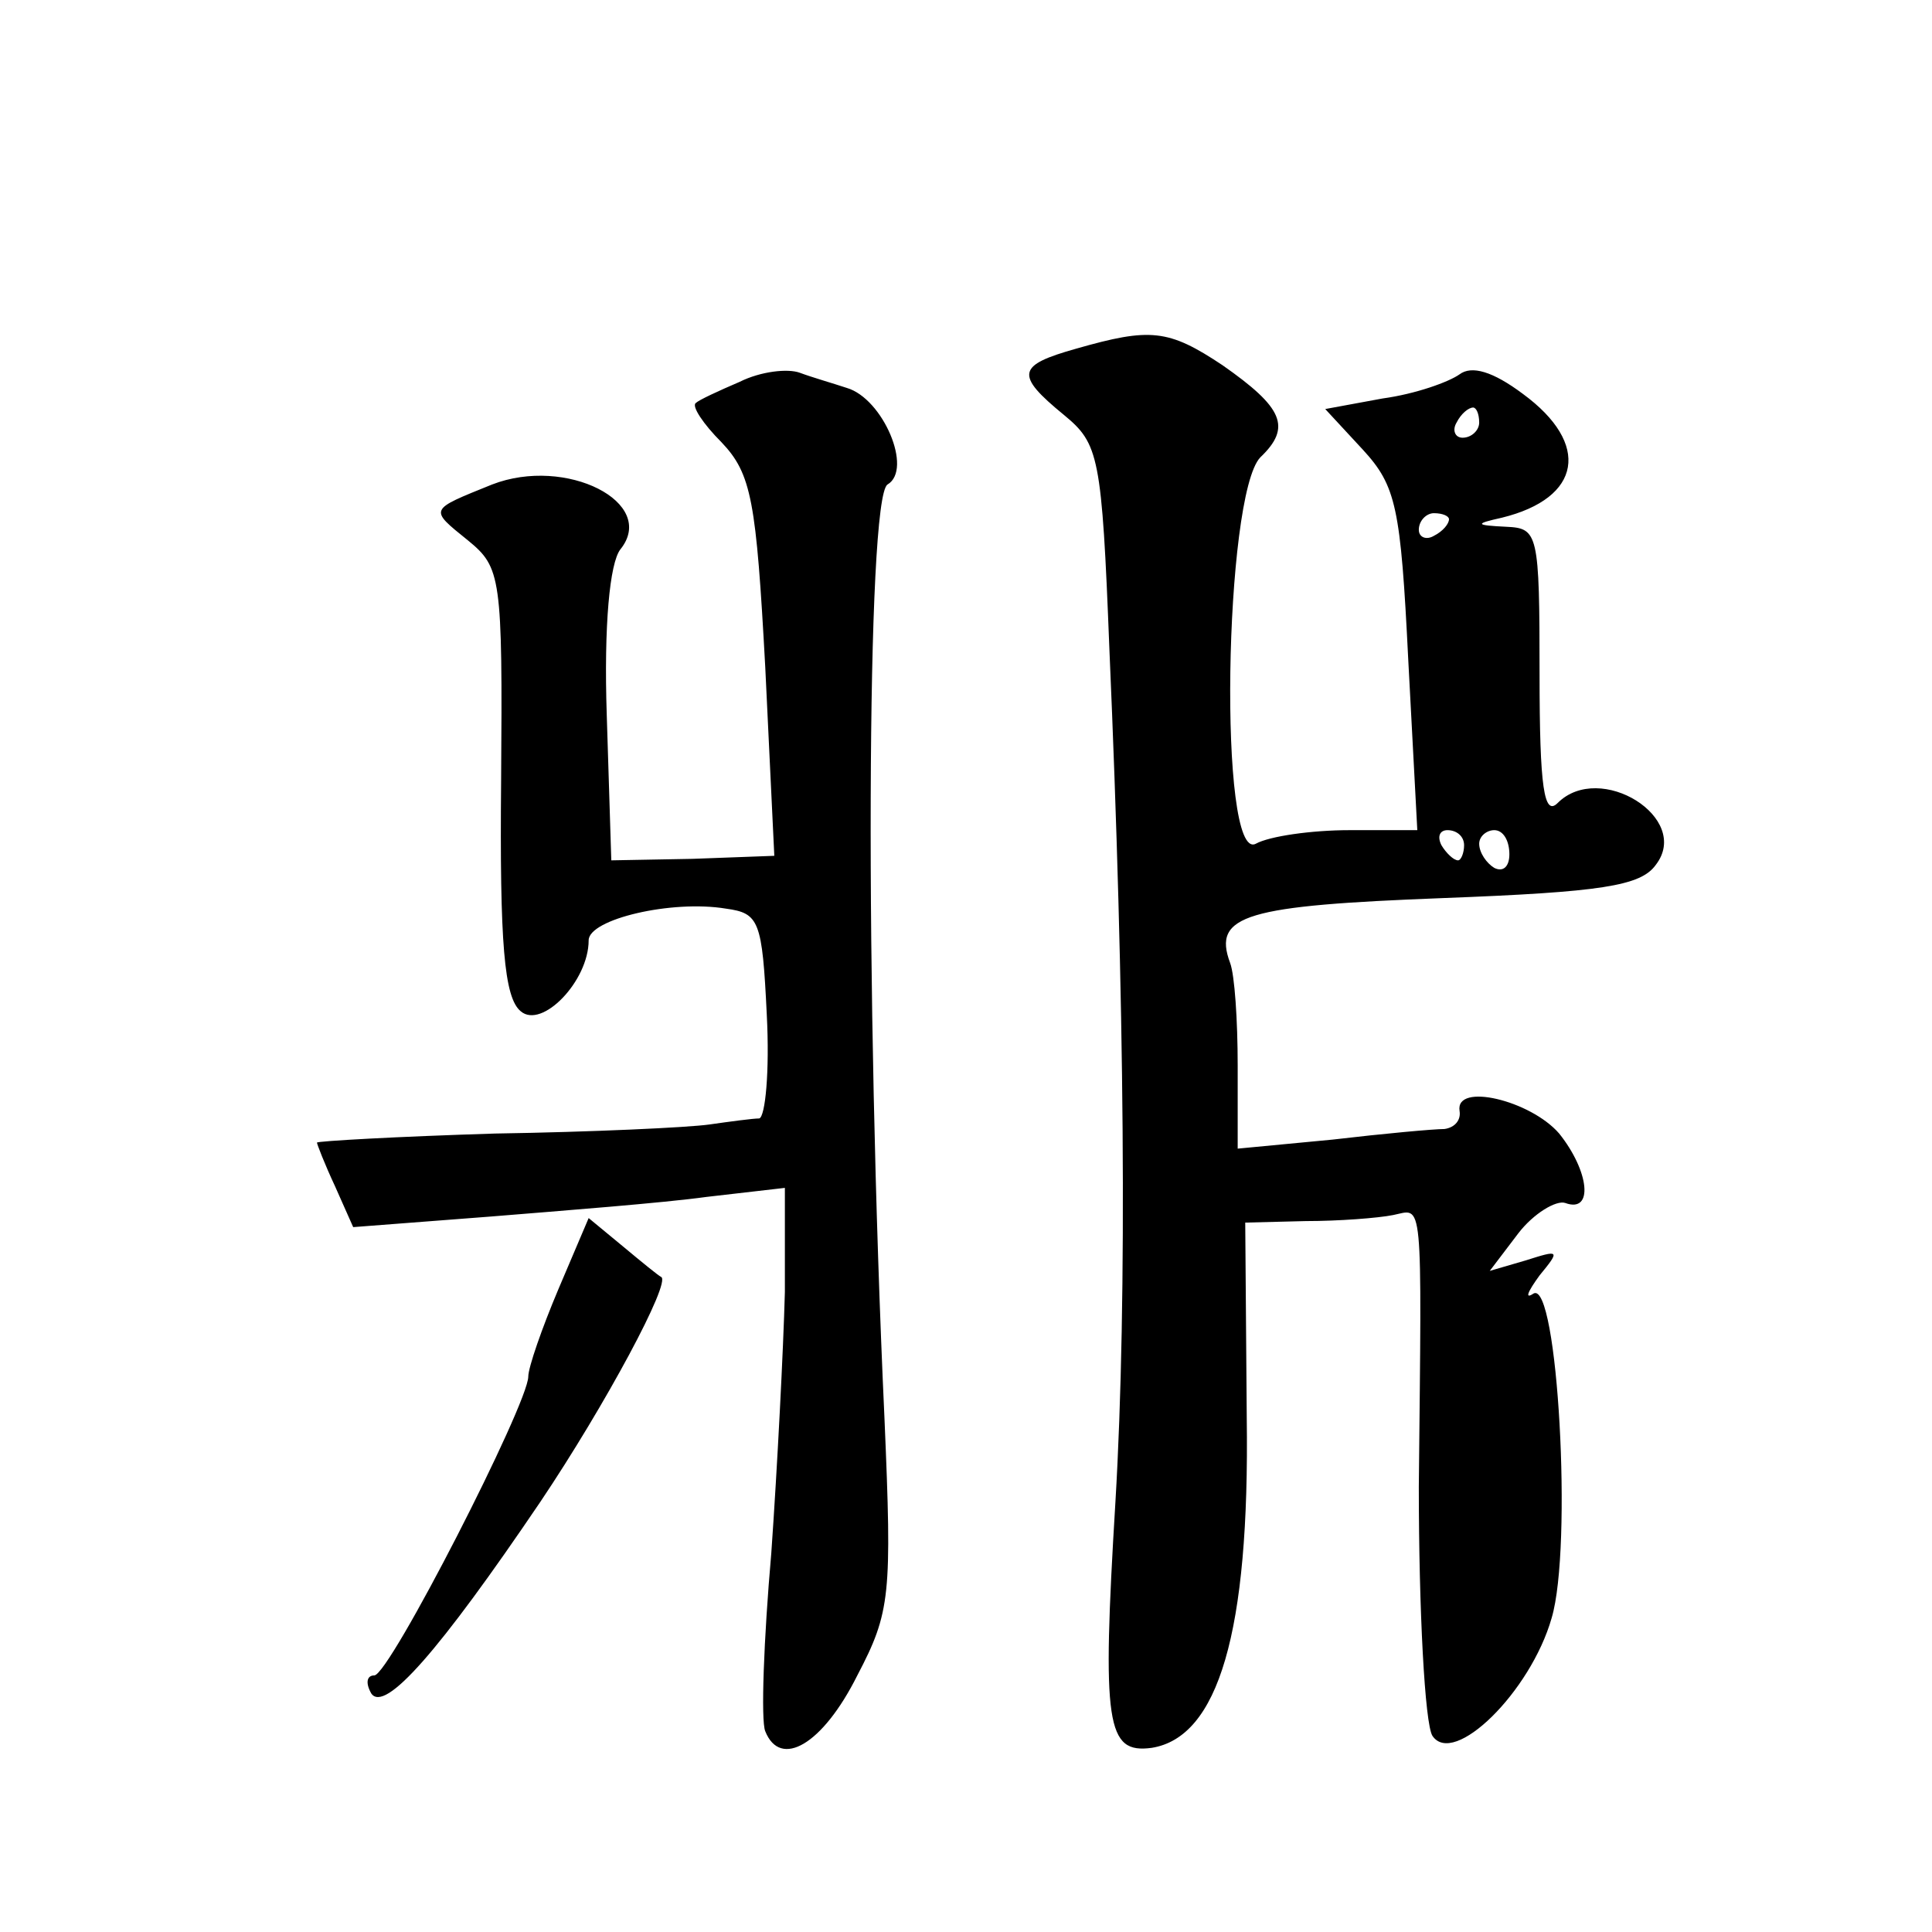 <?xml version="1.0" standalone="no"?>
<!DOCTYPE svg PUBLIC "-//W3C//DTD SVG 20010904//EN"
 "http://www.w3.org/TR/2001/REC-SVG-20010904/DTD/svg10.dtd">
<svg version="1.0" xmlns="http://www.w3.org/2000/svg"
 width="128pt" height="128pt" viewBox="0 0 128 128"
 preserveAspectRatio="xMidYMid meet">
<g transform="translate(0,128) scale(0.1,-0.1)"
fill="#0" stroke="none">
<path d="M713 1049 c-39 -11 -41 -17 -8 -44 23 -19 25 -27 30 -155 10 -230 12 -430
4 -565 -9 -148 -6 -167 24 -163 44 7 65 76 63 219 l-1 129 40 1 c22 0 48 2 58 4
20 4 19 16 17 -180 0 -82 4 -157 9 -165 14 -21 65 29 79 78 14 47 4 224 -12 215
-6 -4 -4 1 4 12 14 17 13 17 -9 10 l-24 -7 19 25 c10 13 25 22 31 20 19 -7 16 21
-4 46 -19 22 -69 34 -66 15 1 -6 -3 -11 -10 -12 -7 0 -40 -3 -74 -7 l-63 -6 0 55
c0 30 -2 60 -5 68 -12 32 11 38 141 43 105 4 131 8 141 22 24 31 -37 69 -65 41
-9 -9 -12 10 -12 85 0 94 -1 97 -22 98 -21 1 -21 2 -3 6 53 13 59 49 14 82 -20
15 -34 19 -42 13 -7 -5 -29 -13 -51 -16 l-38 -7 25 -27 c22 -24 25 -38 30 -139
l6 -113 -45 0 c-25 0 -53 -4 -62 -9 -25 -13 -21 231 3 256 21 20 15 33 -25 61 -36
24 -48 25 -97 11z m267 -49 c0 -5 -5 -10 -11 -10 -5 0 -7 5 -4 10 3 6 8 10 11 10
2 0 4 -4 4 -10z m-20 -64 c0 -3 -4 -8 -10 -11 -5 -3 -10 -1 -10 4 0 6 5 11 10 11
6 0 10 -2 10 -4z m10 -216 c0 -5 -2 -10 -4 -10 -3 0 -8 5 -11 10 -3 6 -1 10 4 10
6 0 11 -4 11 -10z m30 -6 c0 -8 -4 -12 -10 -9 -5 3 -10 10 -10 16 0 5 5 9 10 9
6 0 10 -7 10 -16z M490 1027 c-14 -6 -27 -12 -29 -14 -3 -2 5 -14 17 -26 20 -21
23 -39 29 -149 l6 -125 -54 -2 -54 -1 -3 96 c-2 60 2 101 9 110 25 31 -36 62 -85
43 -42 -17 -42 -16 -16 -37 22 -18 23 -24 22 -159 -1 -108 2 -144 13 -153 14 -12
45 20 45 47 0 14 55 27 91 21 22 -3 24 -8 27 -70 2 -38 -1 -68 -5 -69 -4 0 -19
-2 -33 -4 -14 -2 -78 -5 -142 -6 -65 -2 -118 -5 -118 -6 0 -1 5 -14 12 -29 l12
-27 91 7 c49 4 114 9 143 13 l52 6 0 -69 c-1 -38 -5 -116 -9 -173 -5 -57 -7 -111
-4 -118 10 -25 38 -9 61 37 22 42 23 53 18 170 -13 282 -12 610 2 619 17 10 -3
57 -27 64 -9 3 -23 7 -31 10 -8 3 -26 1 -40 -6z M370 426 c-11 -26 -20 -52 -20
-58 0 -18 -92 -198 -102 -198 -5 0 -6 -5 -2 -12 9 -13 45 28 112 127 43 64 87 146
80 149 -2 1 -13 10 -25 20 l-23 19 -20 -47z"/>
</g>
</svg>

